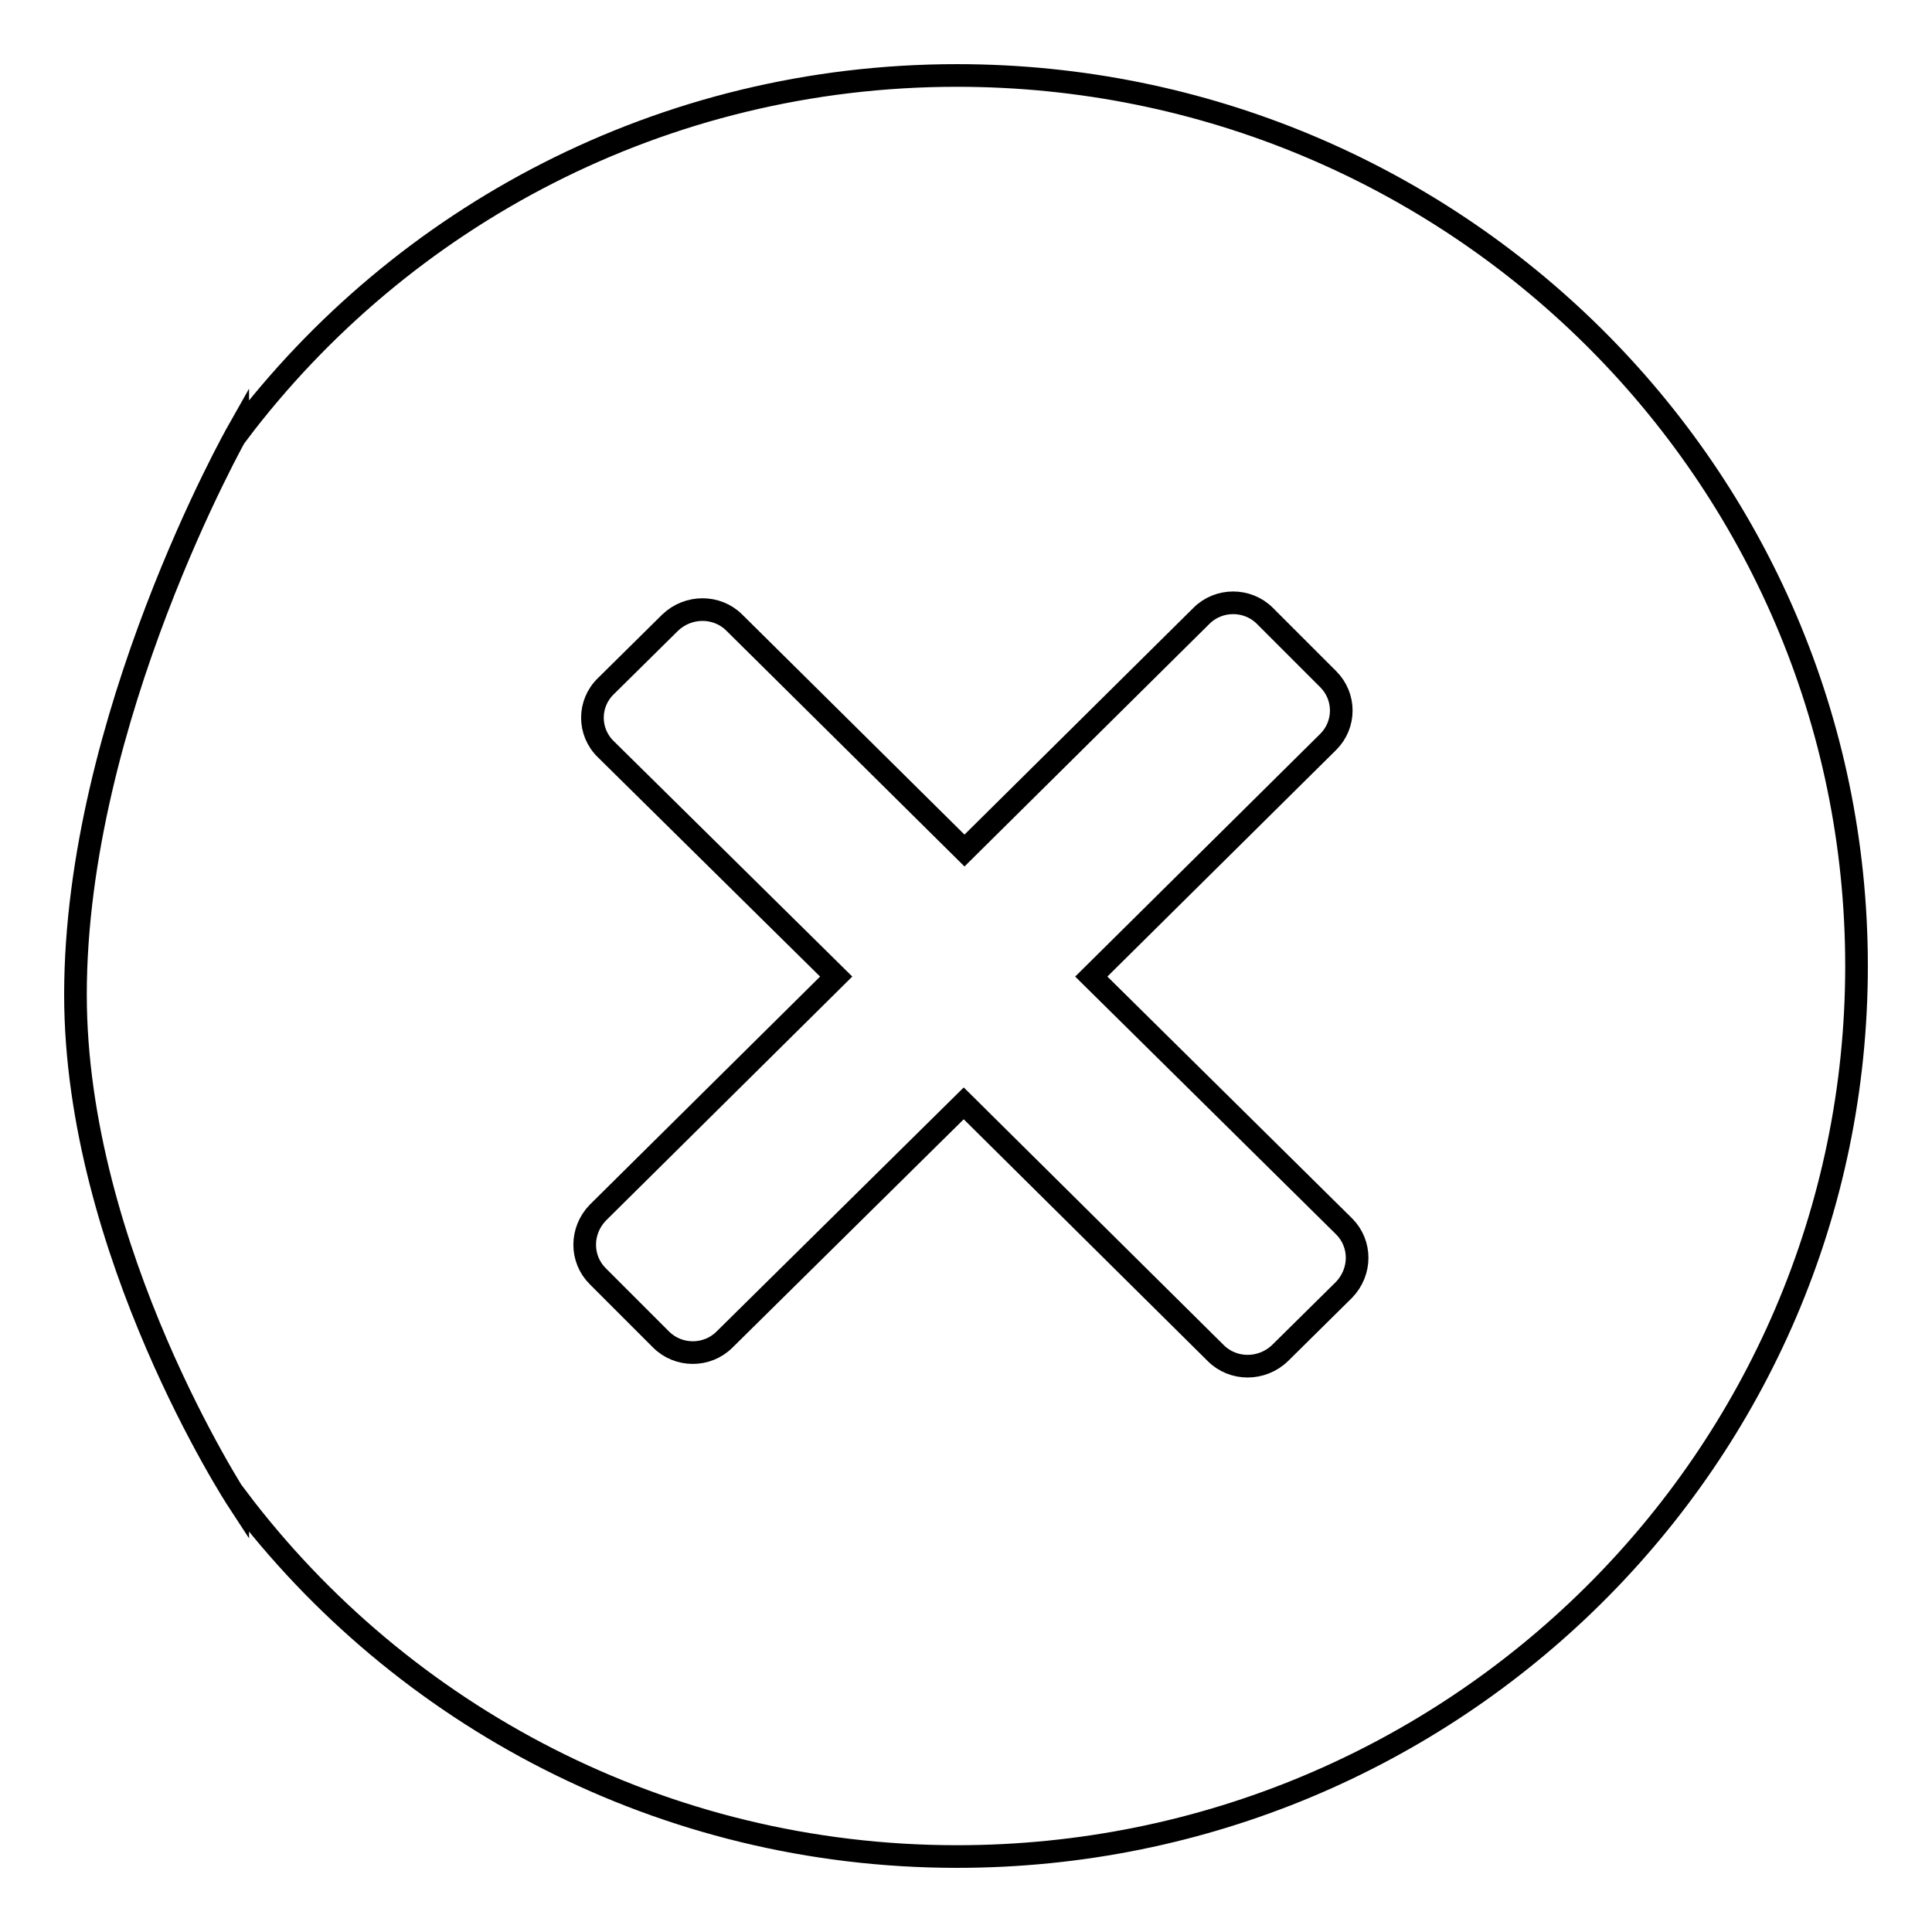 <?xml version="1.0" encoding="utf-8"?>
<!-- Svg Vector Icons : http://www.onlinewebfonts.com/icon -->
<!DOCTYPE svg PUBLIC "-//W3C//DTD SVG 1.1//EN" "http://www.w3.org/Graphics/SVG/1.1/DTD/svg11.dtd">
<svg version="1.1" xmlns="http://www.w3.org/2000/svg" xmlns:xlink="http://www.w3.org/1999/xlink" x="0px" y="0px" viewBox="0 0 256 256" enable-background="new 0 0 256 256" xml:space="preserve">
<g><g><path stroke-width="3" fill-opacity="0" stroke="#000000"  d="M126.8,10c-39.1,0-73.6,18.7-95.3,47.4v-0.2c0,0-21.5,38-21.5,74.6c0,34.1,21.5,67,21.5,67v-0.2c21.7,28.7,56.3,47.4,95.3,47.4c65.8,0,119.2-52.8,119.2-118C246,62.8,192.6,10,126.8,10z M178.1,170.9l-8.5,8.4c-2.4,2.3-6.2,2.3-8.5,0l-33.4-33.1L96,177.5c-2.3,2.3-6.1,2.3-8.4,0l-8.4-8.4c-2.3-2.3-2.3-6,0-8.4l31.6-31.3L80.3,99.3c-2.4-2.3-2.4-6.1,0-8.4l8.5-8.4c2.4-2.3,6.2-2.3,8.5,0l30.5,30.2l31.4-31.1c2.3-2.3,6.1-2.3,8.4,0l8.4,8.4c2.3,2.3,2.3,6,0,8.3l-31.4,31.1l33.5,33.1C180.4,164.8,180.4,168.5,178.1,170.9z"/></g></g>
</svg>